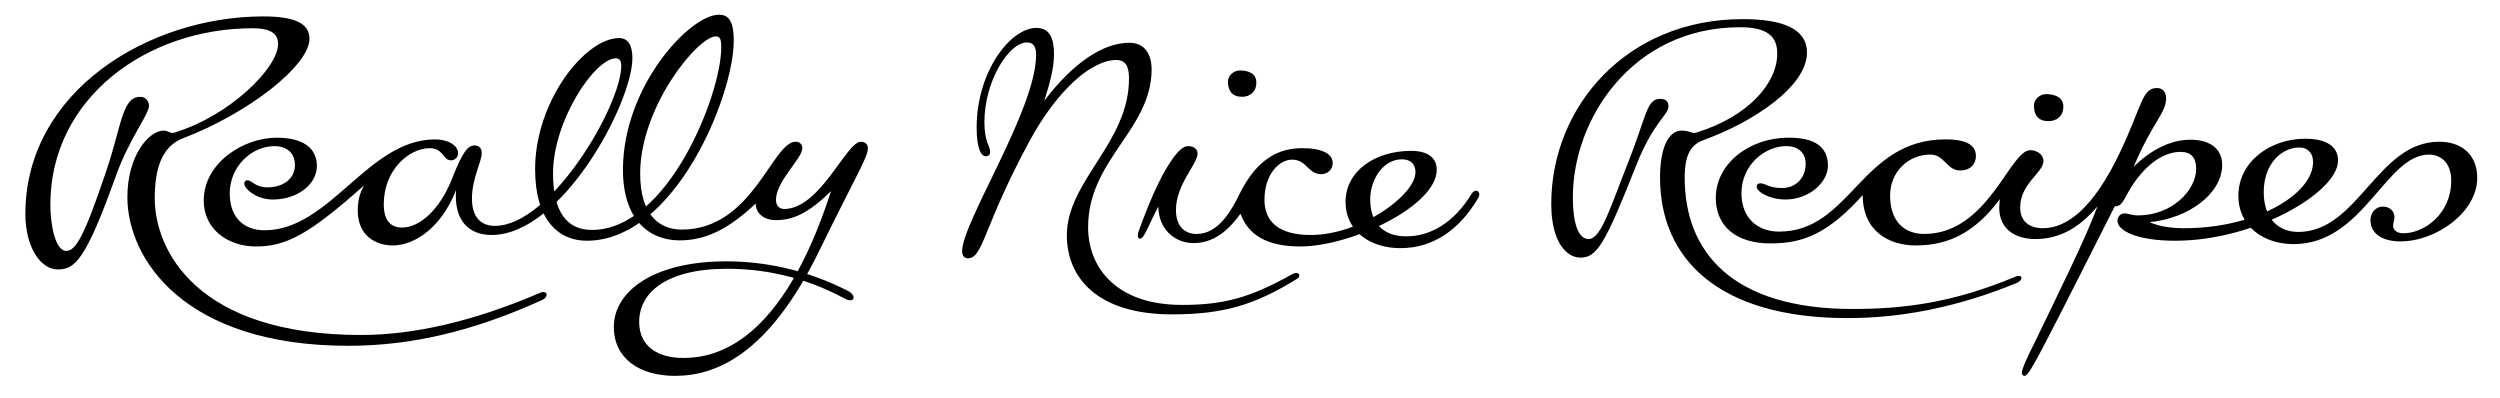 <?xml version="1.0" encoding="UTF-8" standalone="no"?>
<svg
   xmlns:dc="http://purl.org/dc/elements/1.1/"
   xmlns:cc="http://creativecommons.org/ns#"
   xmlns:rdf="http://www.w3.org/1999/02/22-rdf-syntax-ns#"
   xmlns:svg="http://www.w3.org/2000/svg"
   xmlns="http://www.w3.org/2000/svg"
   xmlns:sodipodi="http://sodipodi.sourceforge.net/DTD/sodipodi-0.dtd"
   xmlns:inkscape="http://www.inkscape.org/namespaces/inkscape"
   viewBox="0 0 522 83"
   height="83"
   width="522"
   xml:space="preserve"
   id="svg2"
   version="1.1"
   sodipodi:docname="RNR_logo_Black.svg"
   inkscape:version="1.0.1 (c497b03c, 2020-09-10)"><sodipodi:namedview
     pagecolor="#ffffff"
     bordercolor="#666666"
     borderopacity="1"
     objecttolerance="10"
     gridtolerance="10"
     guidetolerance="10"
     inkscape:pageopacity="0"
     inkscape:pageshadow="2"
     inkscape:window-width="1680"
     inkscape:window-height="706"
     id="namedview15"
     showgrid="false"
     inkscape:zoom="1.2478329"
     inkscape:cx="279.68488"
     inkscape:cy="198.42514"
     inkscape:window-x="0"
     inkscape:window-y="25"
     inkscape:window-maximized="0"
     inkscape:current-layer="svg2" /><defs
     id="defs6" /><g
     transform="matrix(1.333,0,0,-1.333,-19.993,237.395)"
     id="g10"><path
       id="path12"
       style="fill:#000000;fill-opacity:1;fill-rule:nonzero;stroke:none"
       d="m 24.05,135.886 c 2.646,0 4.339,1.322 9.102,14.657 2.063,5.768 5.186,9.631 5.186,11.006 0,0.476 -0.371,1.376 -1.376,1.376 -2.858,0 -2.91,-4.551 -5.345,-11.694 -3.439,-10.213 -4.762,-12.436 -6.244,-12.436 -1.746,0 -2.487,4.181 -2.487,7.25 0,16.668 15.081,27.622 31.696,27.622 3.281,0 3.969,-1.164 3.969,-2.487 0,-3.704 -7.514,-11.166 -16.086,-13.811 -0.159,-0.053 -0.317,-0.106 -0.423,-0.106 -0.529,0 -0.688,0.371 -1.429,0.371 -2.222,0 -5.662,-3.81 -5.662,-10.424 0,-9.631 8.836,-23.283 34.606,-23.283 10.107,0 19.791,2.382 30.426,7.197 0.423,0.212 0.635,0.529 0.635,0.793 0,0.265 -0.159,0.424 -0.476,0.424 -0.106,0 -0.318,0 -0.529,-0.106 -10.583,-4.551 -19.949,-6.613 -28.045,-6.613 -25.823,0 -32.332,13.334 -32.332,21.43 0,4.604 1.112,8.096 4.393,9.366 10.371,3.969 19.843,11.43 19.843,15.61 0,2.487 -2.488,3.492 -7.25,3.492 -17.885,0 -37.252,-11.694 -37.252,-30.955 0,-5.186 2.381,-8.678 5.08,-8.678 v 0 m 109.323,10.318 c 0,-1.481 1.217,-2.594 3.175,-2.594 2.699,0 5.132,1.112 8.625,4.551 -7.672,-23.865 -18.044,-26.14 -23.124,-26.14 -4.022,0 -6.932,1.799 -6.932,5.661 0,4.393 3.968,8.309 13.811,8.309 5.397,0 11.8,-1.111 18.361,-4.656 1.535,-0.848 1.958,0.423 0.582,1.163 -6.72,3.439 -13.335,4.657 -19.103,4.657 -11.588,0 -17.621,-4.815 -17.621,-10.267 0,-5.026 4.127,-7.672 9.578,-7.672 6.35,0 14.604,3.281 22.489,19.367 6.085,12.435 7.726,14.869 7.726,16.297 0,0.583 -0.371,1.005 -1.111,1.005 -2.275,0 -6.35,-10.53 -12.012,-10.53 -0.741,0 -1.27,0.529 -1.27,1.429 0,2.964 4.127,6.456 4.127,8.096 0,0.529 -0.317,1.005 -1.058,1.005 -3.651,0 -6.72,-13.758 -17.832,-13.758 -3.545,0 -6.509,2.329 -6.509,8.784 0,10.477 9.049,21.483 11.853,21.483 0.688,0 0.846,-0.529 0.846,-1.746 0,-7.302 -8.307,-28.574 -20.266,-28.574 -3.863,0 -6.085,2.752 -6.085,8.837 0,8.308 6.562,18.044 9.842,18.044 0.582,0 0.847,-0.423 0.847,-1.164 0,-6.191 -11.006,-25.081 -19.79,-25.081 -1.958,0 -3.599,1.11 -3.599,4.285 0,3.122 1.535,5.821 1.535,7.091 0,0.847 -0.476,1.217 -1.111,1.217 -0.953,0 -1.747,-0.635 -3.493,-5.08 -1.905,-4.921 -5.08,-7.778 -7.885,-7.778 -1.64,0 -2.857,0.952 -2.857,3.65 0,5.397 3.968,8.784 7.196,8.784 2.169,0 2.063,-1.905 3.333,-1.905 0.476,0 1.111,0.371 1.111,1.111 0,1.217 -1.534,2.169 -3.598,2.169 -10.53,0 -16.457,-14.234 -26.722,-14.234 -3.016,0 -5.45,1.799 -5.45,5.768 0,4.233 3.439,7.408 6.984,7.408 2.011,0 3.229,-1.111 3.229,-2.963 0,-2.117 -1.799,-3.492 -4.339,-3.492 -1.852,0 -2.434,1.111 -3.069,1.111 -0.318,0 -0.529,-0.211 -0.529,-0.529 0,-0.793 1.905,-2.486 4.445,-2.486 3.969,0 6.932,2.434 6.932,5.238 0,2.91 -2.275,4.445 -6.297,4.445 -5.238,0 -11.43,-3.968 -11.43,-9.842 0,-4.551 3.863,-7.196 8.149,-7.196 4.815,0 8.36,1.905 16.985,9.578 -0.741,-1.27 -1.005,-2.487 -1.005,-3.968 0,-3.916 2.805,-5.45 5.503,-5.45 3.387,0 7.62,2.805 9.895,8.677 -0.37,-4.709 1.958,-7.038 5.556,-7.038 11.06,0 22.065,20.69 22.065,27.728 0,1.799 -0.582,3.122 -2.063,3.122 -5.345,0 -13.176,-9.895 -13.176,-20.531 0,-8.043 3.705,-11.218 8.096,-11.218 13.758,0 23.019,22.647 23.019,31.326 0,3.387 -1.005,4.075 -2.329,4.075 -4.55,0 -15.028,-11.218 -15.028,-24.288 0,-7.778 4.075,-11.059 8.89,-11.059 4.127,0 7.673,1.798 11.906,5.768 v 0 m 66.726,-15.875 c -10.16,0 -14.658,5.768 -14.658,12.17 0,10.636 9.948,15.24 9.948,24.765 0,2.063 -0.9,4.127 -3.493,4.127 -3.968,0 -8.678,-2.963 -13.334,-9.102 0.952,2.911 1.535,5.292 1.535,7.302 0,2.435 -0.635,4.127 -2.751,4.127 -4.075,0 -9.366,-6.826 -9.366,-15.609 0,-3.387 0.741,-4.499 1.429,-4.499 0.476,0 0.688,0.318 0.688,0.635 0,1.059 -0.899,1.535 -0.899,4.709 0,6.403 3.81,12.488 6.667,12.488 0.847,0 1.429,-0.476 1.429,-1.958 0,-8.52 -11.588,-26.193 -11.588,-30.744 0,-0.793 0.423,-1.11 0.899,-1.11 2.434,0 2.329,4.815 9.631,18.308 4.498,8.308 9.895,12.752 13.599,12.752 1.534,0 2.011,-1.058 2.011,-2.91 0,-10.054 -9.736,-16.033 -9.736,-24.553 0,-6.614 4.762,-12.382 16.457,-12.382 8.202,0 13.07,1.534 19.579,5.556 0.793,0.477 0.265,1.271 -0.635,0.794 -6.773,-3.81 -10.901,-4.868 -17.409,-4.868 v 0 m 1.852,9.684 c 2.857,0 5.186,1.587 7.355,4.604 1.217,-3.387 4.233,-5.133 9.365,-5.133 7.991,0 21.378,6.35 21.378,12.012 0,1.693 -1.163,2.963 -4.021,2.963 -5.715,0 -10.266,-3.228 -10.266,-7.99 0,-4.657 3.969,-7.25 8.573,-7.25 5.186,0 9.312,2.91 12.224,7.885 0.528,0.899 -0.424,1.693 -1.111,0.528 -2.699,-4.392 -6.351,-6.562 -10.16,-6.562 -3.81,0 -5.662,2.275 -5.662,5.821 0,2.91 1.905,6.244 4.975,6.244 1.428,0 2.116,-0.846 2.116,-2.011 0,-3.598 -8.625,-9.842 -16.403,-9.842 -5.027,0 -7.25,2.117 -7.25,5.503 0,3.969 2.275,6.297 4.34,6.297 2.274,0 2.486,-2.275 4.55,-2.275 1.059,0 1.799,0.793 1.799,1.747 0,1.375 -1.534,2.328 -4.762,2.328 -3.334,0 -6.984,-1.322 -9.895,-7.302 -2.275,-4.709 -4.445,-6.138 -6.72,-6.138 -1.535,0 -3.175,0.952 -3.175,3.757 0,4.021 3.386,7.196 3.386,8.837 0,0.635 -0.476,1.164 -1.481,1.164 -0.635,0 -1.535,-0.423 -3.281,-3.281 -1.217,-2.011 -2.699,-5.133 -4.445,-10 -0.105,-0.265 -0.159,-0.529 -0.159,-0.688 0,-0.37 0.159,-0.528 0.371,-0.528 0.688,0 1.64,2.909 2.857,5.026 0,-3.439 2.487,-5.715 5.503,-5.715 v 0 m 5.397,25.293 c 0,-1.481 0.688,-2.381 2.223,-2.381 1.164,0 2.223,0.741 2.223,2.223 0,1.587 -1.482,1.904 -2.593,1.904 -0.793,0 -1.852,-0.635 -1.852,-1.746 v 0 M 374.296,139.854 c 10.901,0 14.394,14.022 21.166,14.022 1.853,0 3.493,-1.27 3.493,-4.074 0,-5.238 -4.233,-8.255 -7.515,-8.255 -1.005,0 -1.587,0.529 -1.587,1.165 0,0.581 0.212,0.793 0.212,1.375 0,0.847 -0.688,1.641 -1.799,1.641 -1.271,0 -1.958,-1.111 -1.958,-2.117 0,-2.011 1.693,-3.333 4.709,-3.333 5.557,0 12.012,4.551 12.012,9.948 0,3.493 -2.275,5.662 -5.979,5.662 -9.684,0 -12.646,-14.128 -22.065,-14.128 -2.91,0 -5.397,1.905 -5.397,6.244 0,4.603 2.963,6.984 5.556,6.984 1.377,0 2.17,-0.899 2.17,-2.275 0,-5.133 -9.101,-10.372 -20.16,-10.372 -2.223,0 -4.021,0.317 -5.451,0.952 6.086,0.582 11.377,4.445 11.377,8.996 0,2.222 -1.588,3.916 -4.974,3.916 -3.28,0 -6.35,-1.746 -8.89,-4.233 2.963,7.038 5.08,8.361 5.08,10.742 0,0.741 -0.371,1.587 -1.429,1.587 -2.329,0 -2.275,-2.592 -5.662,-9.789 -4.339,-9.26 -8.573,-12.17 -12.224,-12.17 -2.117,0 -3.545,1.111 -3.545,3.228 0,3.81 3.65,5.451 3.65,7.302 0,1.005 -1.006,1.694 -2.063,1.694 -3.229,0 -6.614,-13.123 -16.615,-13.123 -3.122,0 -5.345,1.958 -5.345,6.032 0,3.651 2.805,6.402 6.297,6.402 2.223,0 2.594,-2.487 4.656,-2.487 1.694,0 2.488,1.059 2.488,2.275 0,2.064 -2.224,2.593 -4.764,2.593 -13.281,0 -14.816,-14.446 -26.087,-14.446 -3.439,0 -5.873,2.223 -5.873,5.979 0,4.604 3.81,7.408 6.984,7.408 2.011,0 3.069,-1.111 3.069,-2.805 0,-2.169 -1.534,-3.757 -3.704,-3.757 -2.063,0 -2.593,0.741 -3.387,0.741 -0.37,0 -0.582,-0.211 -0.582,-0.529 0,-0.793 2.011,-2.01 4.498,-2.01 3.81,0 6.667,2.751 6.667,5.291 0,3.069 -2.222,4.392 -6.085,4.392 -6.455,0 -11.482,-4.233 -11.482,-9.418 0,-4.445 3.175,-7.144 8.572,-7.144 5.133,0 8.995,1.534 14.445,7.566 0,-5.715 4.181,-7.884 8.308,-7.884 5.504,0 9.472,2.328 13.177,7.249 l -0.054,-0.477 c -0.476,-4.181 2.487,-5.768 5.557,-5.768 3.81,0 6.879,1.693 9.789,5.133 -1.957,-5.292 -6.456,-14.287 -9.736,-21.113 -1.218,-2.434 -2.116,-4.339 -2.116,-4.974 0,-0.318 0.211,-0.477 0.423,-0.477 0.476,0 1.27,1.429 3.069,4.815 3.175,6.085 7.302,14.34 11.059,21.748 h 0.106 c 1.271,0 1.429,1.641 3.122,3.969 2.381,3.228 4.868,4.551 7.091,4.551 1.64,0 2.434,-0.9 2.434,-2.646 0,-3.387 -3.811,-7.302 -9.102,-7.302 -0.899,0 -1.641,0.317 -2.116,0.317 -0.688,0 -1.111,-0.582 -1.111,-1.164 0,-1.534 3.016,-3.122 9.048,-3.122 12.594,0 25.506,7.62 25.506,12.541 0,2.222 -1.799,3.439 -5.133,3.439 -5.504,0 -10.478,-3.598 -10.478,-8.942 0,-4.815 3.969,-7.567 8.678,-7.567 v 0 m -99.269,10.425 c 0,-12.806 9.261,-22.013 29.368,-22.013 8.043,0 16.827,1.534 26.511,5.503 0.476,0.211 0.74,0.529 0.74,0.794 0,0.158 -0.158,0.317 -0.423,0.317 -0.159,0 -0.317,-0.053 -0.477,-0.106 -9.842,-4.127 -17.567,-5.08 -25.559,-5.08 -18.89,0 -26.298,8.943 -26.298,20.585 0,4.286 1.428,5.344 3.228,5.979 7.408,2.699 15.928,8.255 15.928,13.599 0,3.651 -3.651,5.239 -10.054,5.239 -18.257,0 -30.004,-13.758 -30.004,-28.945 0,-6.19 2.54,-8.413 4.551,-8.413 2.594,0 3.863,2.063 8.731,14.393 2.805,7.091 5.08,7.832 5.08,9.366 0,0.582 -0.318,1.111 -1.271,1.111 -2.222,0 -2.116,-2.646 -5.186,-10.318 -2.54,-6.35 -4.074,-11.642 -6.032,-11.642 -1.376,0 -2.486,1.746 -2.486,6.614 0,12.118 9.26,26.564 26.192,26.564 4.392,0 5.82,-1.535 5.82,-4.128 0,-4.657 -4.551,-9.842 -12.541,-12.329 -0.158,-0.053 -0.317,-0.106 -0.423,-0.106 -0.529,0 -0.847,0.371 -2.011,0.371 -2.223,0 -3.387,-3.069 -3.387,-7.355 v 0 m 58.577,11.271 c 0,-1.535 0.688,-2.434 2.275,-2.434 1.217,0 2.328,0.741 2.328,2.275 0,1.587 -1.534,1.958 -2.751,1.958 -0.741,0 -1.853,-0.635 -1.853,-1.799 z" /></g></svg>
